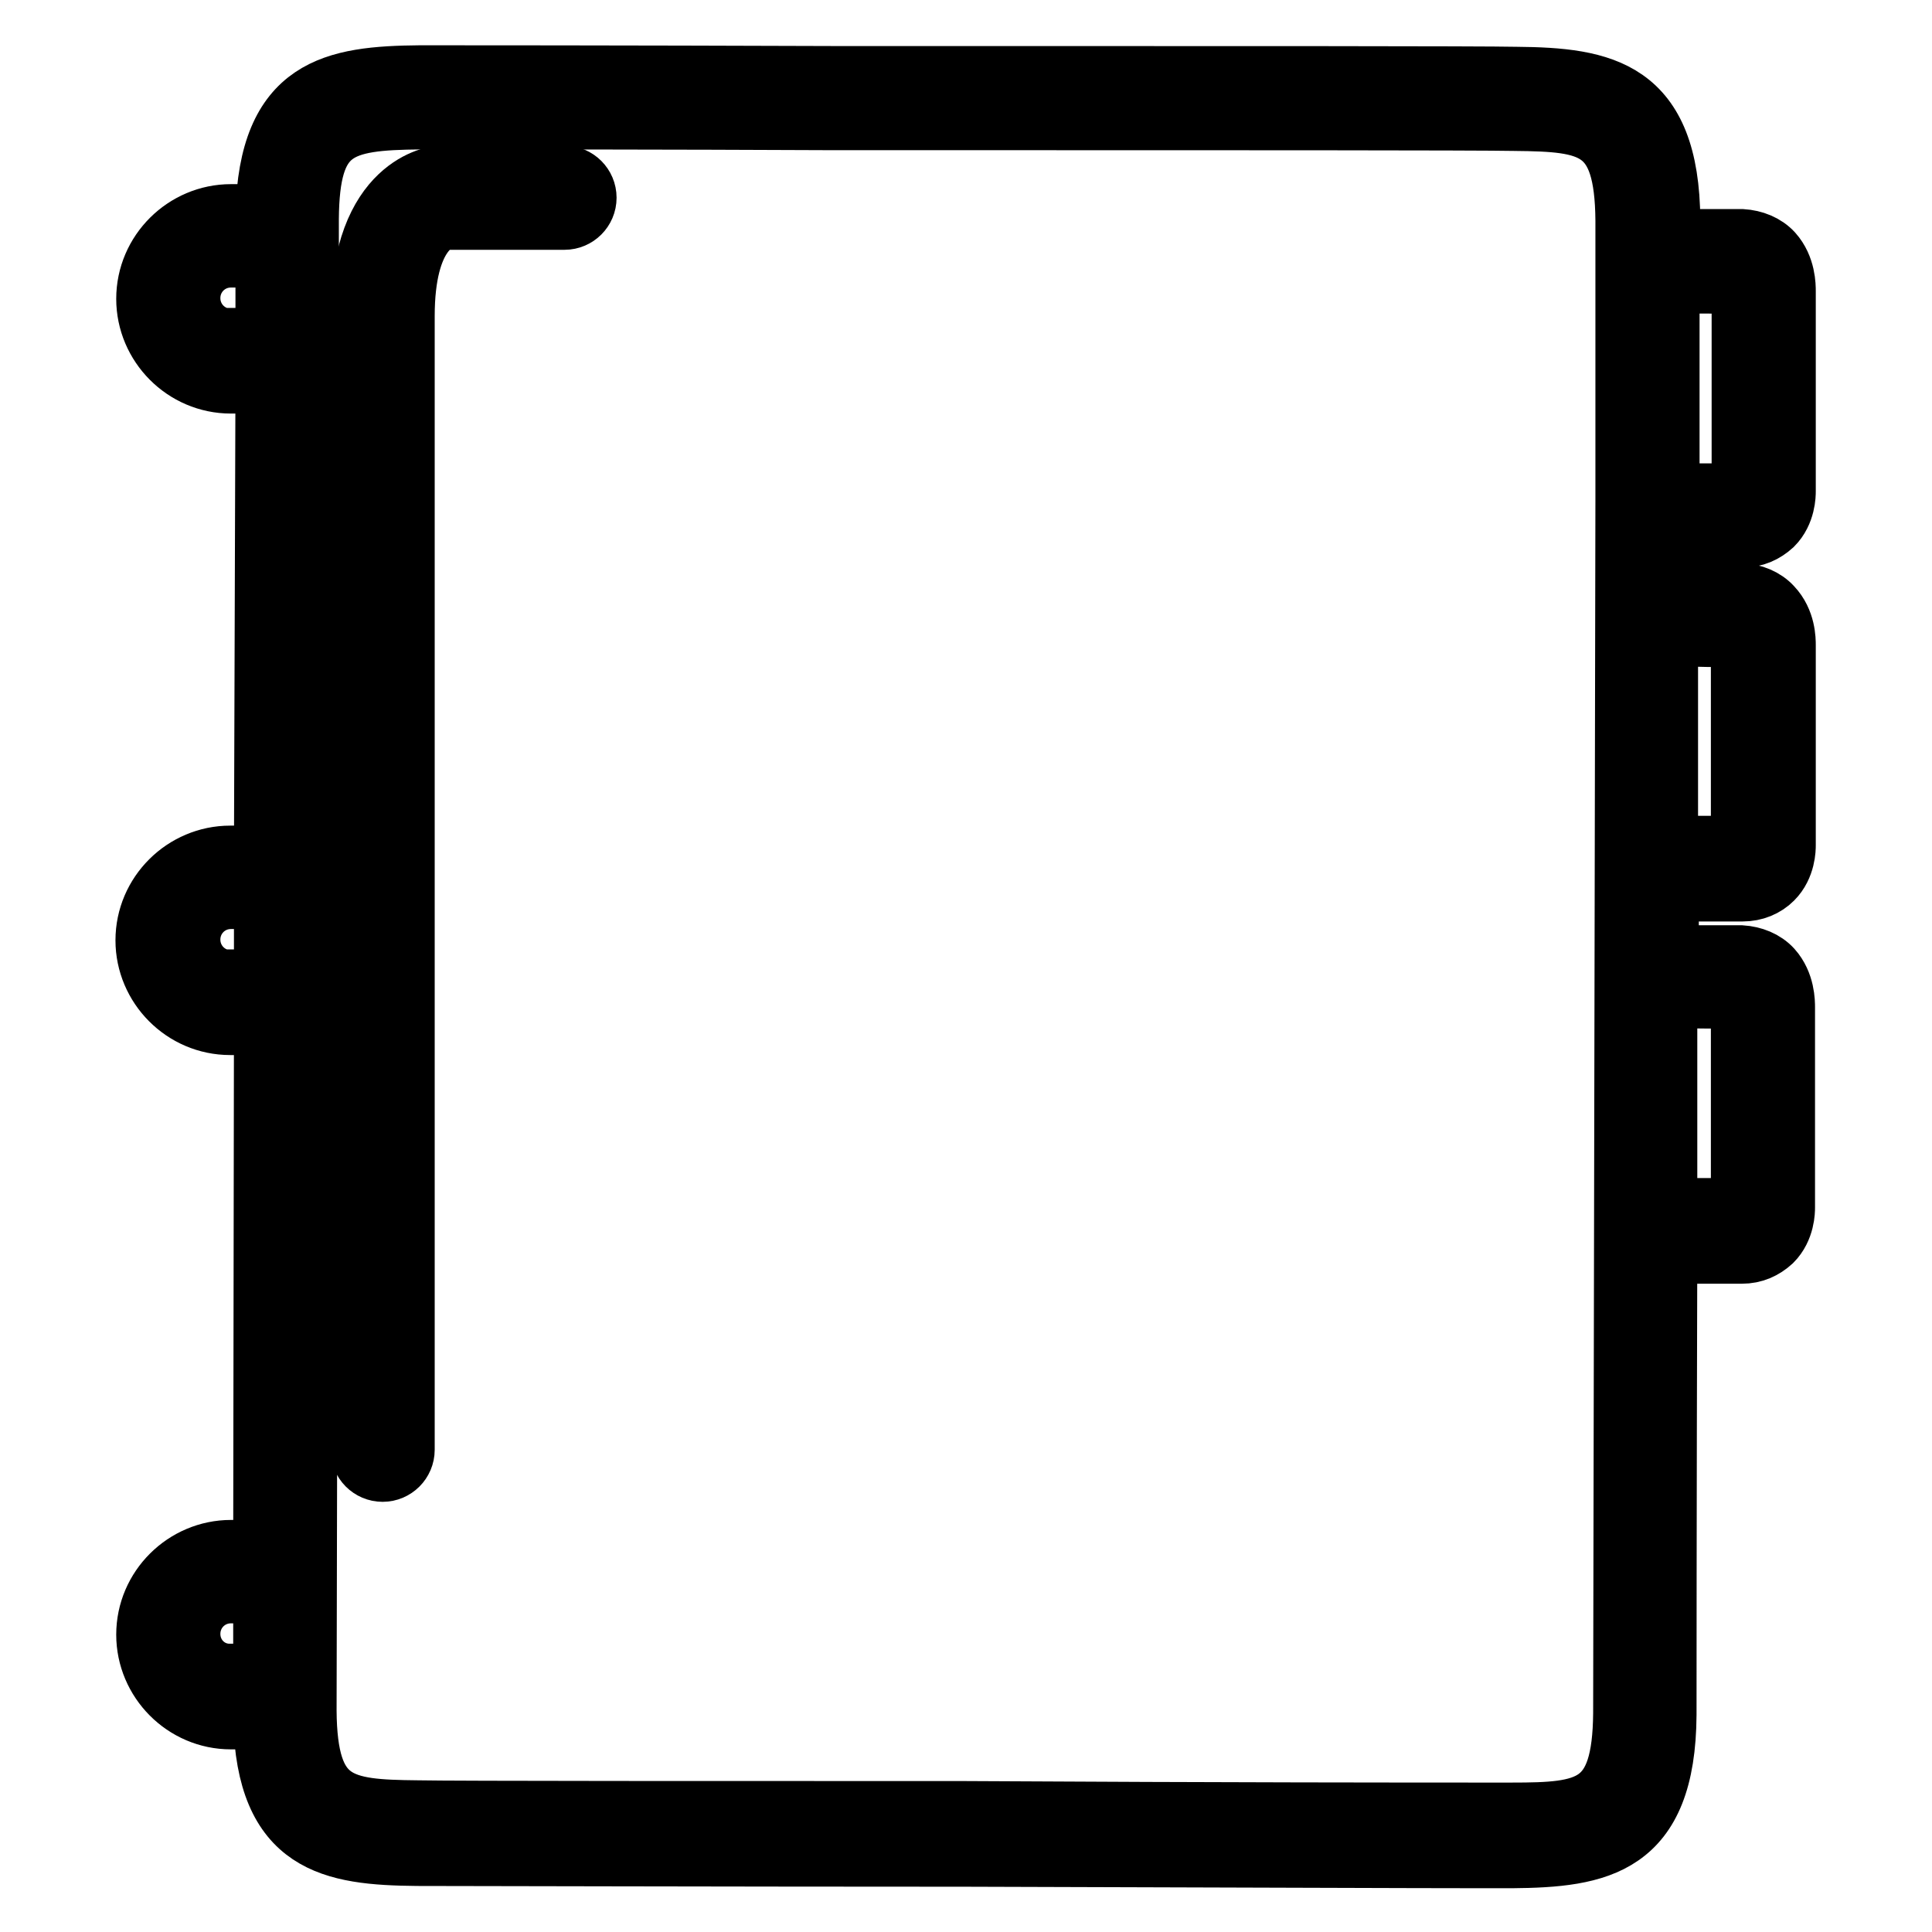 <?xml version="1.0" encoding="utf-8"?>
<!-- Svg Vector Icons : http://www.onlinewebfonts.com/icon -->
<!DOCTYPE svg PUBLIC "-//W3C//DTD SVG 1.1//EN" "http://www.w3.org/Graphics/SVG/1.1/DTD/svg11.dtd">
<svg version="1.1" xmlns="http://www.w3.org/2000/svg" xmlns:xlink="http://www.w3.org/1999/xlink" x="0px" y="0px" viewBox="0 0 256 256" enable-background="new 0 0 256 256" xml:space="preserve">
<g><g><g><g><path stroke-width="8" fill-opacity="0" stroke="#000000"  d="M230.9,118.1c1.6,0,3-0.6,4-1.6c1.7-1.7,1.7-4.1,1.7-4.5l0-26.5c0-0.7,0-3.2-1.8-5.1c-1-1.1-2.5-1.7-4.1-1.8c-2,0-6.4,0-9.5,0c0-2.6,0-5,0-7.4h9.7c1.6,0,2.9-0.6,4-1.6c1.7-1.7,1.7-4.1,1.7-4.5l0-26.5c0-0.7,0-3.2-1.7-5.1c-1-1.1-2.5-1.7-4.1-1.8c-2,0-6.3,0-9.5,0c0-1.4,0-2.3,0-2.5c-0.1-17.4-8.9-18.9-20.4-19c-4.4-0.1-39.1-0.1-72.5-0.1l-18.2,0C82.4,10,59.1,10,55.7,10c-11.4,0.1-20.1,1.5-20.5,18.4h-4.6c-6.1,0-11.2,5-11.2,11.2c0,6.1,5,11.2,11.2,11.2h4.6L35,113.4h-4.5c-6.1,0-11.2,5-11.2,11.2c0,6.1,5,11.2,11.2,11.2H35l-0.1,69.6h-4.3c-6.1,0-11.2,5-11.2,11.2c0,6.1,5,11.2,11.2,11.2h4.3c0.4,16.6,9.1,18,20.4,18.1c4.6,0,42,0.1,72.5,0.1c34.8,0.1,59.9,0.2,69,0.2c1.7,0,2.9,0,3.5,0c11.5-0.1,20.4-1.5,20.5-19c0-0.5,0-27.4,0.1-61.1c3.3,0,8.1,0,9.9,0c1.6,0,2.9-0.6,4-1.6c1.7-1.7,1.7-4.1,1.7-4.5l0-26.5c0-0.7,0-3.2-1.7-5.1c-1-1.1-2.5-1.7-4.1-1.8c-2,0-6.5,0-9.6,0c0-2.8,0-5.6,0-8.5L230.9,118.1z M230.6,84.4c0.1,0.2,0.2,0.6,0.1,0.8c0,0,0,0.1,0,0.1l0,26.6c0,0,0,0.1,0,0.2l-9.7,0l0-27.9C224.2,84.4,228.4,84.4,230.6,84.4z M230.6,132.3c0.1,0.2,0.2,0.6,0.1,0.8c0,0,0,0.1,0,0.1l0,26.6c0,0,0,0.1,0,0.3c-1.9,0-6.5,0-9.8,0l0-27.9C224.1,132.3,228.4,132.3,230.6,132.3z M230.6,37.6C230.6,37.6,230.6,37.6,230.6,37.6c0.1,0.2,0.2,0.6,0.2,0.8c0,0,0,0.1,0,0.1l0,26.6c0,0.1,0,0.2,0,0.3h-9.6c0-11.8,0-21.5,0-27.9C224.3,37.6,228.6,37.5,230.6,37.6z M30.6,44.9c-3,0-5.4-2.4-5.4-5.4s2.4-5.4,5.4-5.4h4.6l0,10.7H30.6L30.6,44.9L30.6,44.9z M30.6,129.9c-3,0-5.4-2.4-5.4-5.4c0-3,2.4-5.4,5.4-5.4H35l0,10.7H30.6L30.6,129.9z M25.2,216.5c0-3,2.4-5.4,5.4-5.4h4.3v2.9l0,7.8h-4.3C27.6,221.9,25.2,219.5,25.2,216.5z M200.3,240.2c-0.6,0-1.8,0-3.5,0c-9.1,0-34.2,0-69-0.2c-30.6,0-67.9,0-72.5-0.1c-10.2-0.1-14.6-0.7-14.7-13.2l0.2-93.9l0,0l0-14.2l0.1-75.4l0-12l0,0v-1.8V29c0.1-12,3.9-13.1,14.8-13.2c0.7,0,2.3,0,4.6,0c8.7,0,27.9,0,49.7,0.1l18.2,0c31.5,0,68.1,0,72.5,0.1c10.2,0.1,14.6,0.7,14.7,13.2c0,0.4,0,2.8,0,6.8l0,30.4c-0.1,57-0.3,159.6-0.3,160.6C215,239.6,210.5,240.2,200.3,240.2z"/><path stroke-width="8" fill-opacity="0" stroke="#000000"  d="M74.8,23.3H58.5c-0.1,0-0.1,0-0.2,0c-0.4,0-10.5,1-10.5,18.6v150.2c0,1.6,1.3,2.9,2.9,2.9c1.6,0,2.9-1.3,2.9-2.9V41.9c0-11.4,4.6-12.7,5.1-12.8h16.1c1.6,0,2.9-1.3,2.9-2.9S76.4,23.3,74.8,23.3z"/></g></g><g></g><g></g><g></g><g></g><g></g><g></g><g></g><g></g><g></g><g></g><g></g><g></g><g></g><g></g><g></g></g></g>
</svg>